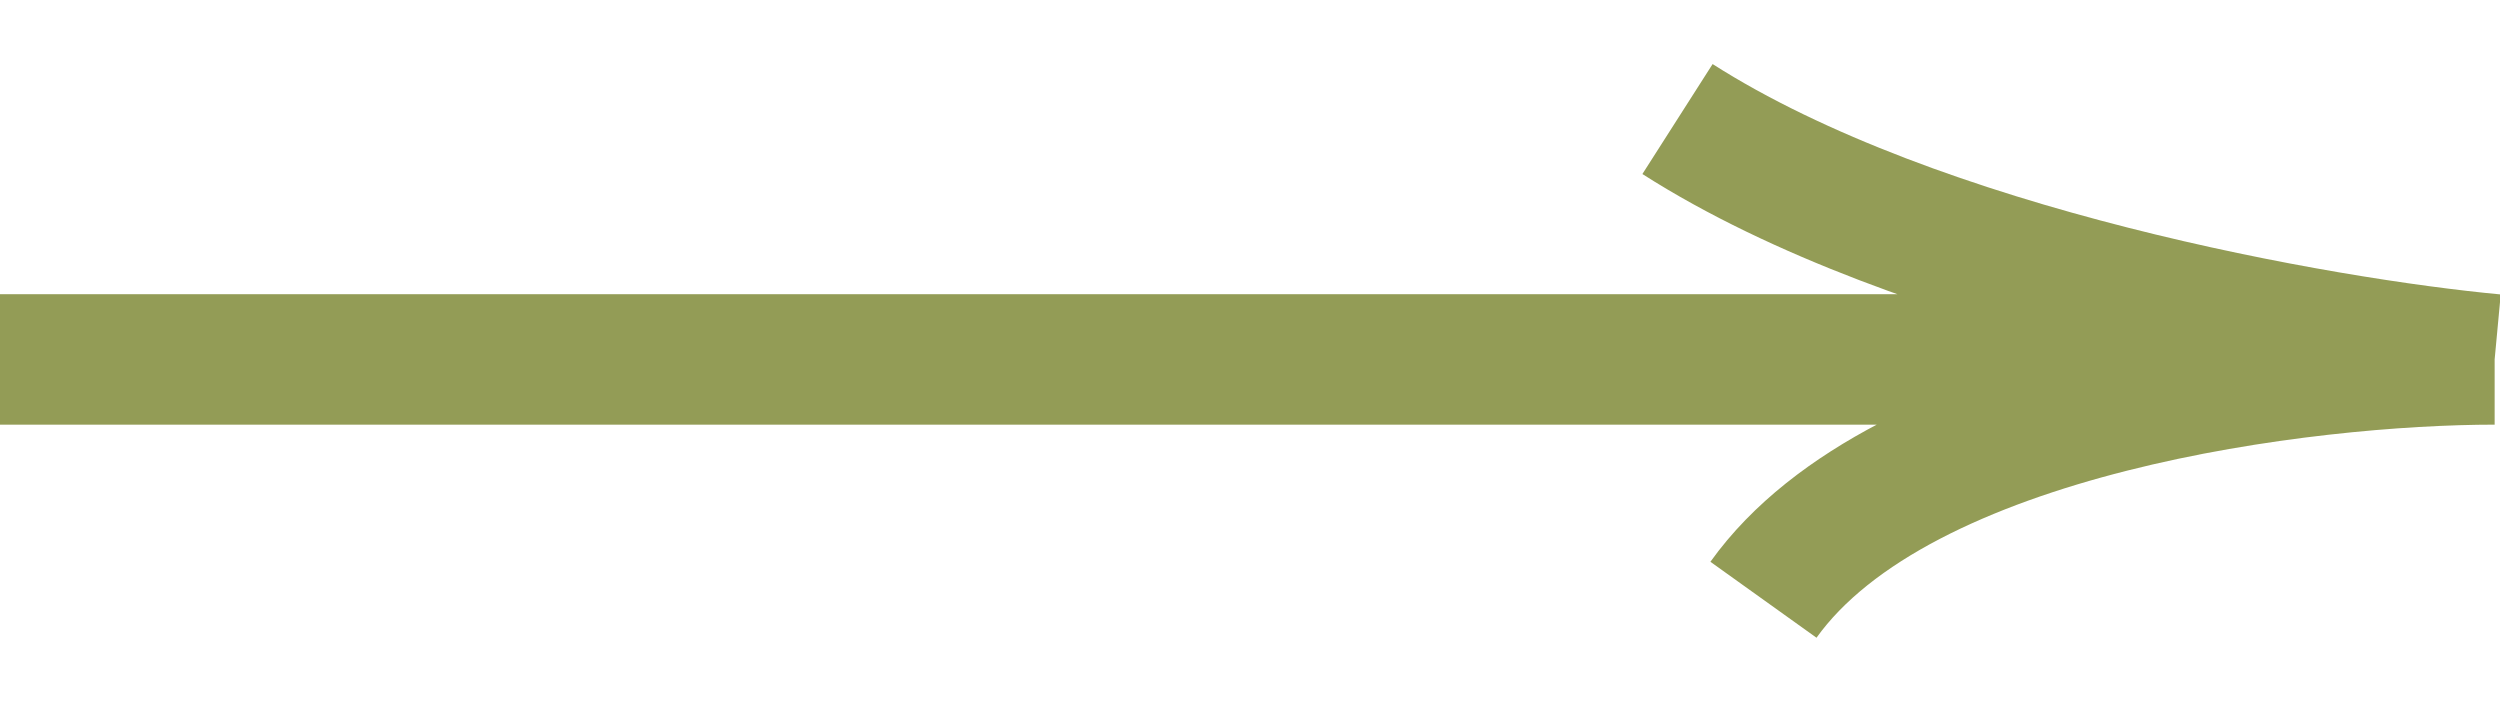 <?xml version="1.0" encoding="UTF-8"?> <svg xmlns="http://www.w3.org/2000/svg" width="21" height="6" viewBox="0 0 21 6" fill="none"><path d="M0 3.019H20.955M20.955 3.019C19.51 2.884 16.114 2.292 14.091 1M20.955 3.019C19.39 3.019 15.969 3.423 14.813 5.038" stroke="#939C56" stroke-width="1.096"></path></svg> 